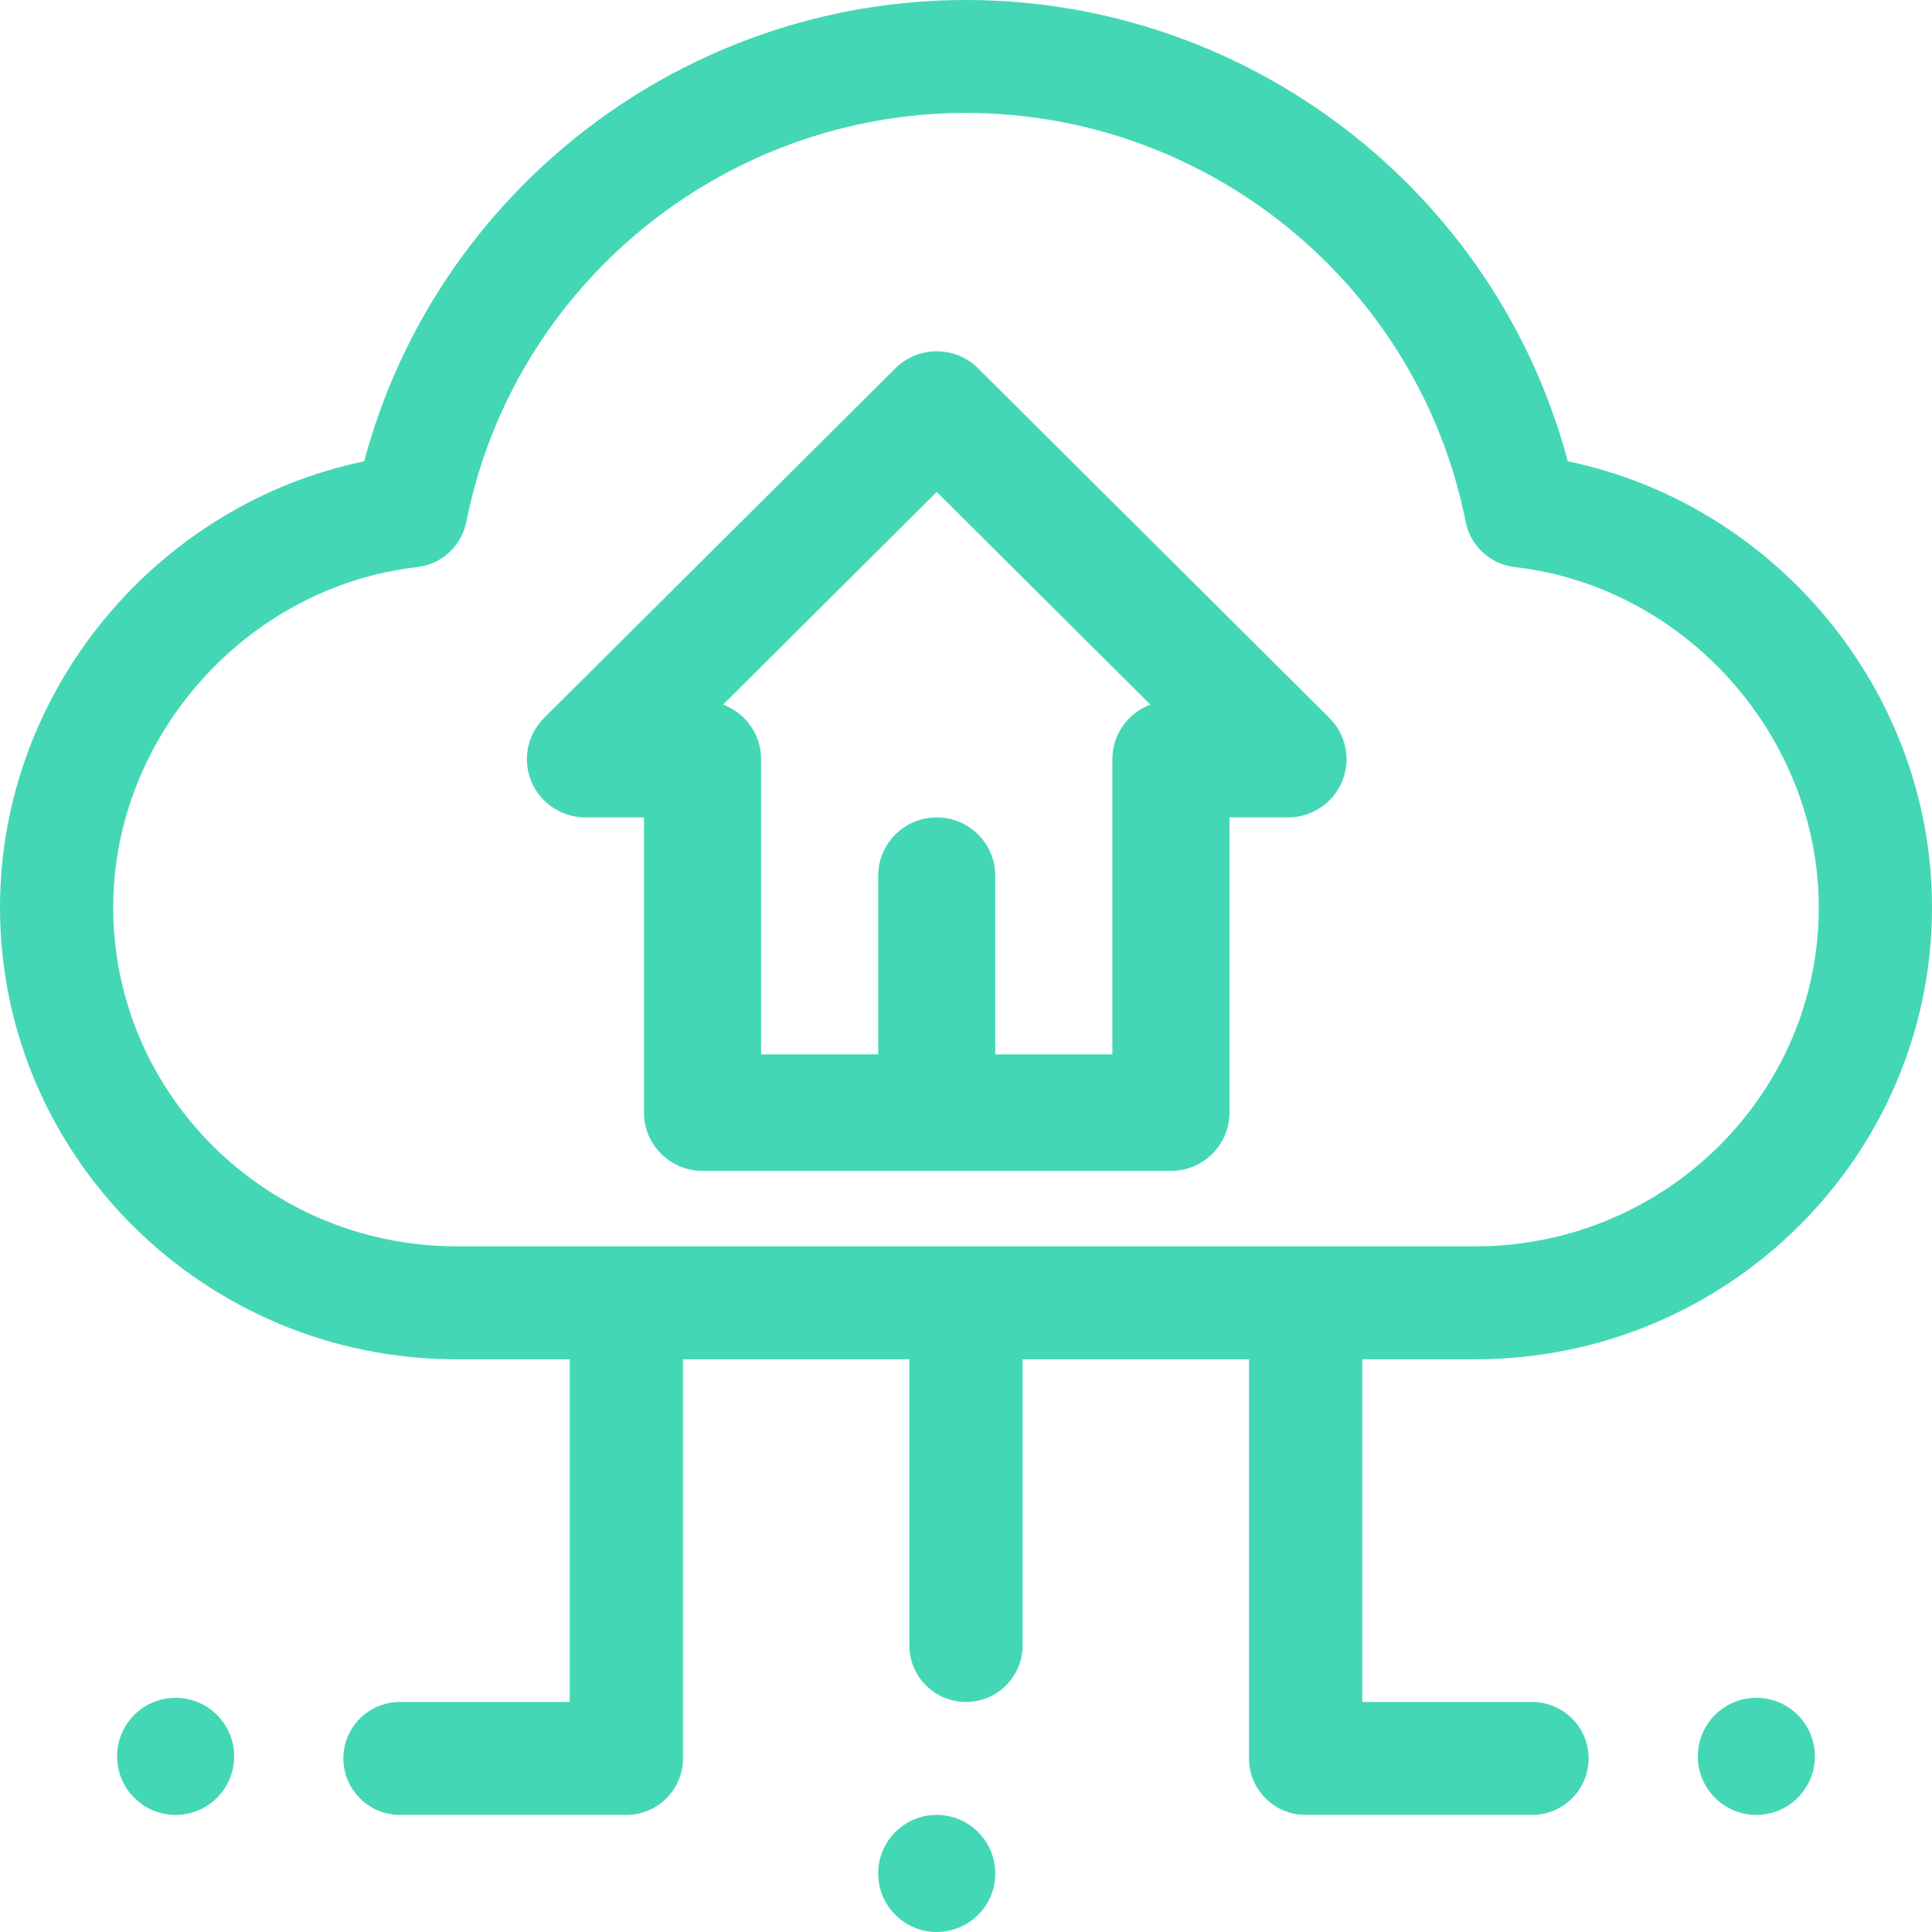 <svg xmlns="http://www.w3.org/2000/svg" xmlns:xlink="http://www.w3.org/1999/xlink" width="33px" height="33px" viewBox="0 0 33 33"><title>smart-home</title><desc>Created with Sketch.</desc><g id="Page-1" stroke="none" stroke-width="1" fill="none" fill-rule="evenodd"><g id="icons" transform="translate(-599, -536)" fill="#44D7B6" fill-rule="nonzero"><g id="smart-home" transform="translate(599, 536)"><path d="M11,13.962 L11,19.005 C11,19.554 11.448,20 12,20 L20,20 C20.552,20 21,19.554 21,19.005 L21,13.962 L22,13.962 C22.404,13.962 22.769,13.72 22.924,13.348 C23.079,12.976 22.993,12.548 22.707,12.263 L16.707,6.292 C16.317,5.903 15.683,5.903 15.293,6.292 L9.293,12.263 C9.007,12.548 8.921,12.976 9.076,13.348 C9.231,13.72 9.596,13.962 10,13.962 L11,13.962 Z M16,8.403 L19.649,12.035 C19.27,12.176 19,12.54 19,12.967 L19,18.009 L17,18.009 L17,14.957 C17,14.408 16.552,13.962 16,13.962 C15.448,13.962 15,14.408 15,14.957 L15,18.009 L13,18.009 L13,12.967 C13,12.54 12.73,12.176 12.351,12.035 L16,8.403 Z" id="Shape"></path><path d="M26.168,29.071 L23.268,29.071 L23.268,23.218 L25.201,23.218 C29.501,23.218 33,19.756 33,15.5 C33,11.806 30.33,8.618 26.779,7.879 C25.553,3.275 21.334,0 16.5,0 C11.665,0 7.447,3.275 6.221,7.879 C2.67,8.618 0,11.805 0,15.5 C0,19.756 3.499,23.218 7.799,23.218 L9.732,23.218 L9.732,29.071 L6.832,29.071 C6.298,29.071 5.865,29.502 5.865,30.035 C5.865,30.568 6.298,31 6.832,31 L10.699,31 C11.233,31 11.666,30.568 11.666,30.035 L11.666,23.218 L15.533,23.218 L15.533,28.106 C15.533,28.639 15.966,29.071 16.5,29.071 C17.034,29.071 17.467,28.639 17.467,28.106 L17.467,23.218 L21.334,23.218 L21.334,30.035 C21.334,30.568 21.767,31 22.301,31 L26.168,31 C26.702,31 27.135,30.568 27.135,30.035 C27.135,29.502 26.702,29.071 26.168,29.071 Z M1.934,15.5 C1.934,12.574 4.215,10.02 7.127,9.686 C7.545,9.638 7.883,9.326 7.965,8.915 C8.768,4.867 12.358,1.929 16.5,1.929 C20.642,1.929 24.232,4.867 25.035,8.915 C25.117,9.326 25.456,9.638 25.873,9.686 C28.785,10.02 31.066,12.574 31.066,15.5 C31.066,18.692 28.435,21.288 25.201,21.288 L7.799,21.288 C4.565,21.288 1.934,18.692 1.934,15.5 Z" id="Shape"></path><circle id="Oval" cx="16" cy="32" r="1"></circle><circle id="Oval" cx="30" cy="30" r="1"></circle><circle id="Oval" cx="3" cy="30" r="1"></circle></g></g></g></svg>